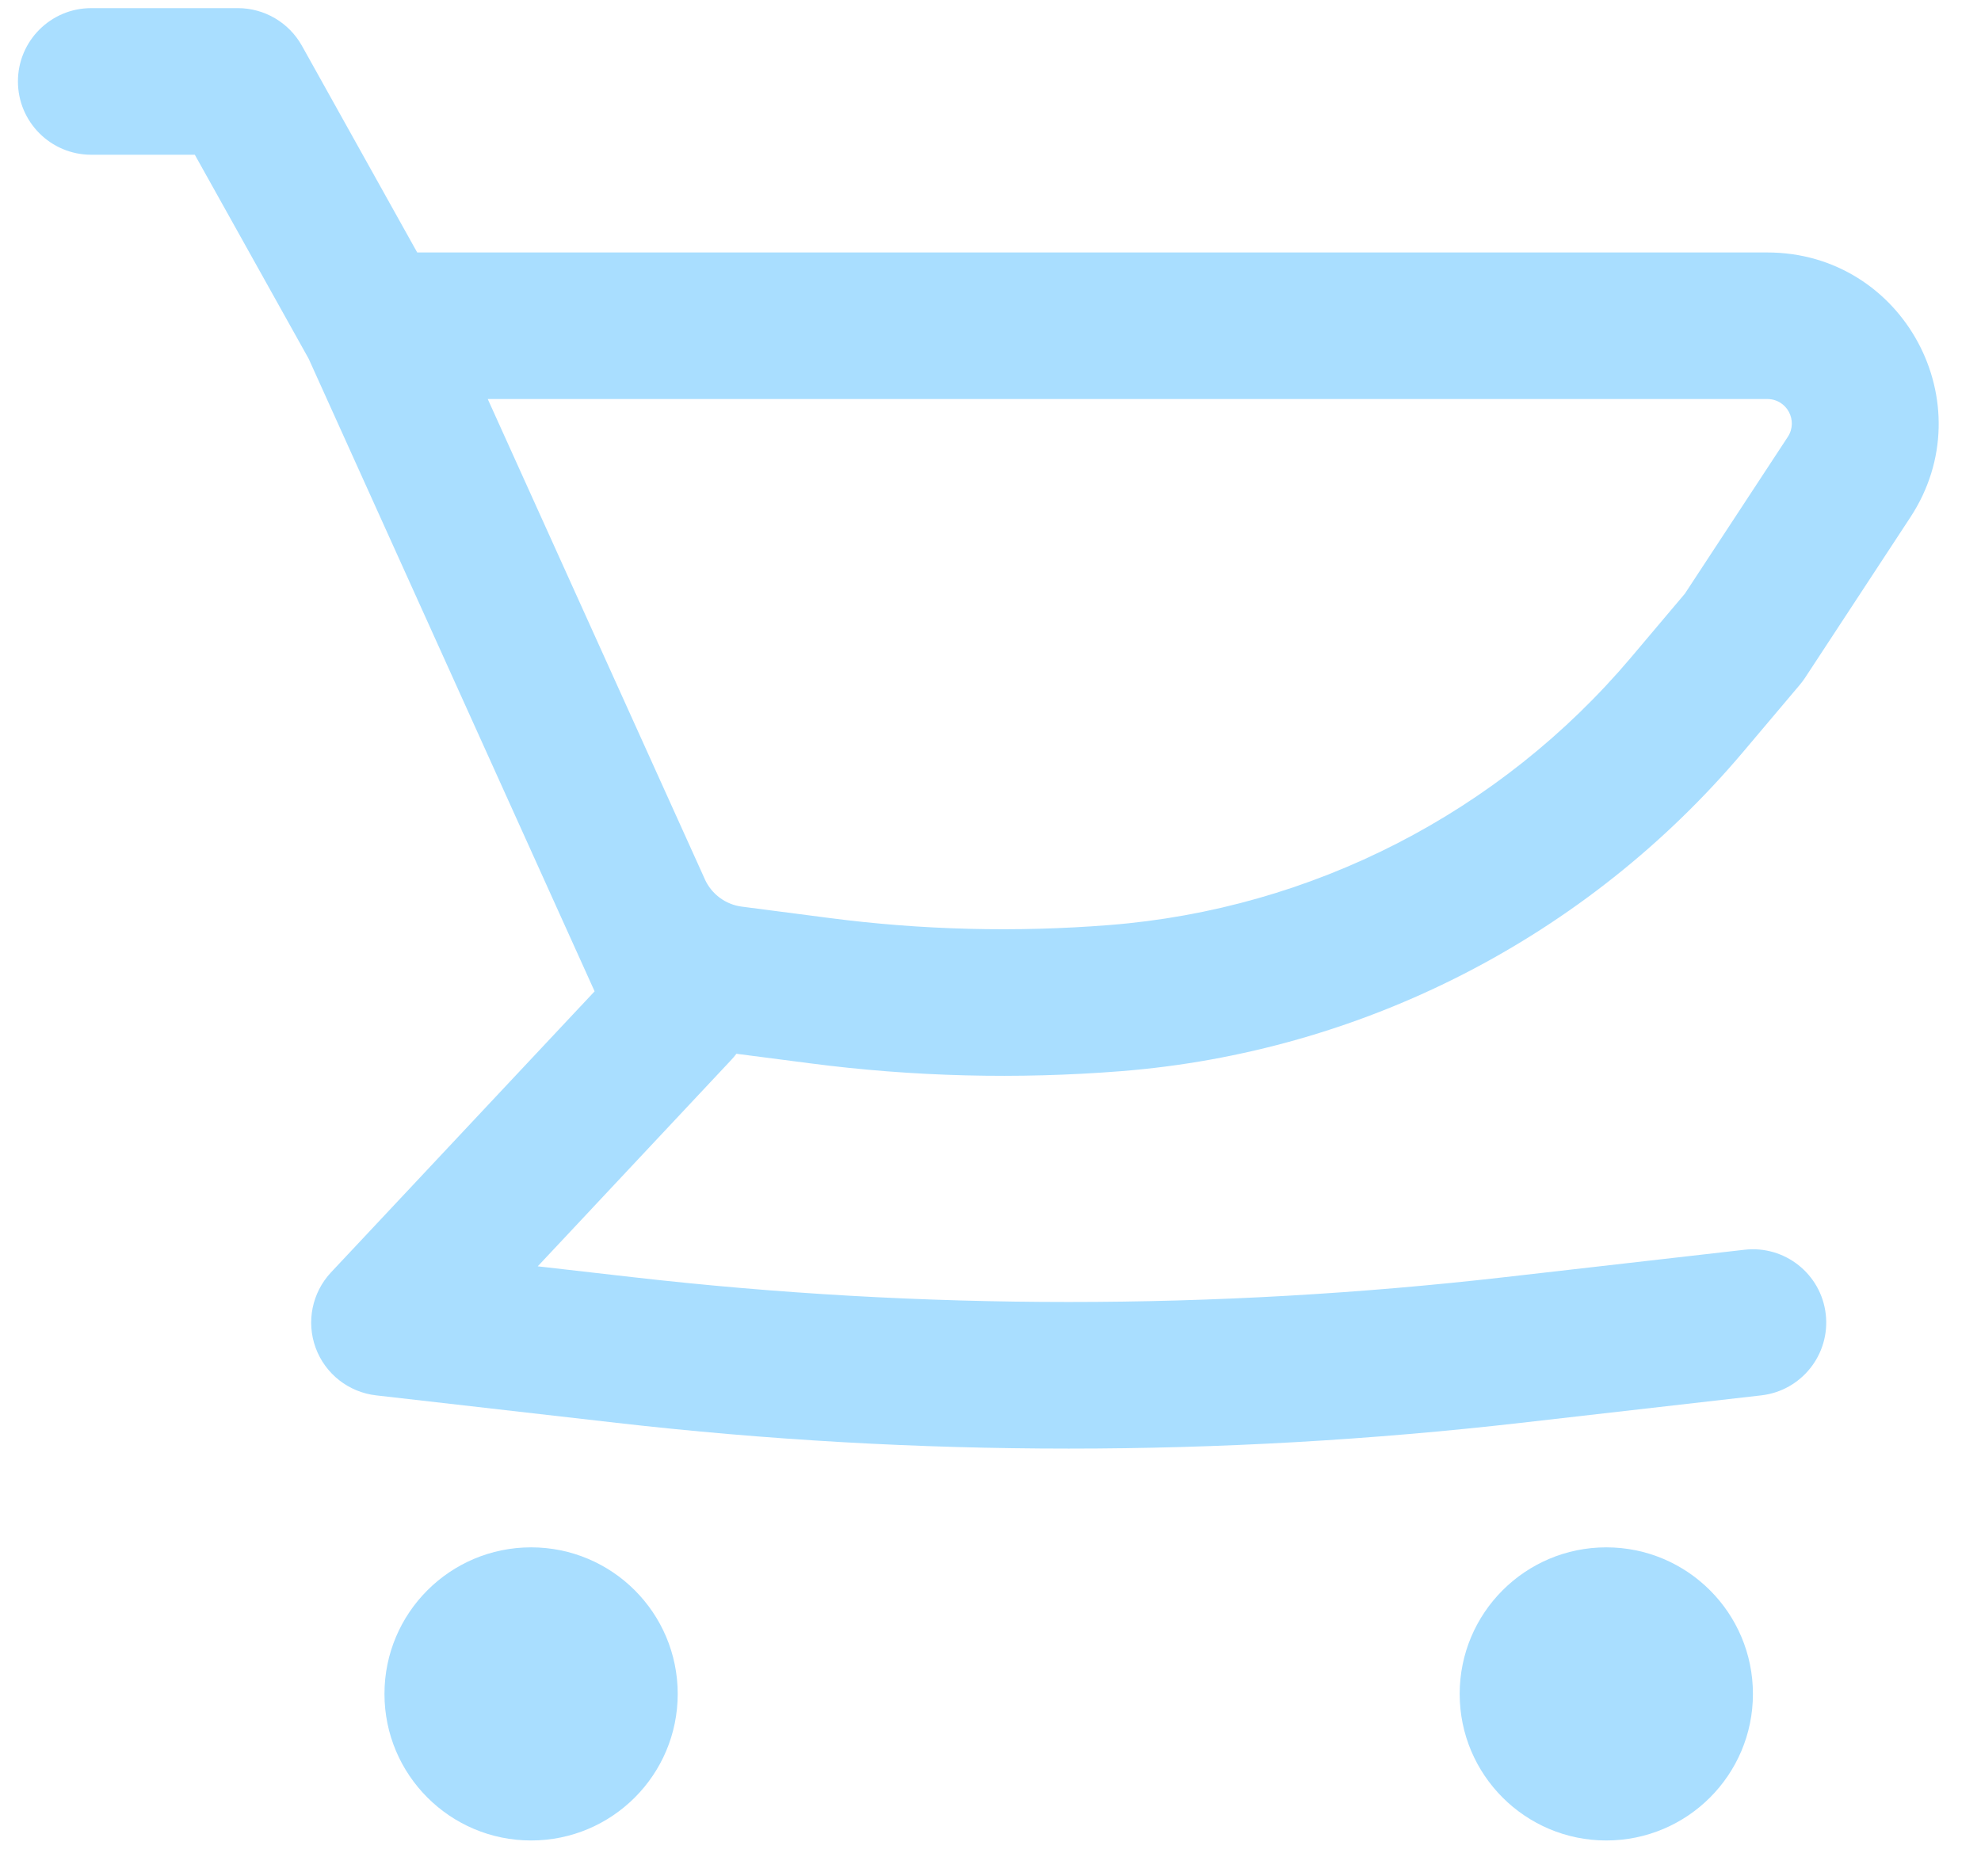 <svg width="38" height="36" viewBox="0 0 38 36" fill="none" xmlns="http://www.w3.org/2000/svg">
<path fill-rule="evenodd" clip-rule="evenodd" d="M33.902 4.844H8.003L5.791 0.877C5.542 0.432 5.072 0.156 4.562 0.156H1.75C0.973 0.156 0.344 0.786 0.344 1.562C0.344 2.339 0.973 2.969 1.75 2.969H3.737L5.921 6.883L10.957 18.027L10.962 18.038L11.406 19.02L6.349 24.413C5.986 24.801 5.872 25.361 6.055 25.86C6.238 26.359 6.687 26.712 7.215 26.772L11.824 27.299C17.589 27.958 23.411 27.958 29.176 27.299L33.785 26.772C34.556 26.684 35.11 25.987 35.022 25.215C34.934 24.444 34.237 23.89 33.465 23.978L28.856 24.505C23.303 25.139 17.697 25.139 12.144 24.505L10.315 24.296L14.026 20.337C14.062 20.299 14.095 20.259 14.126 20.218L15.537 20.401C17.515 20.659 19.515 20.709 21.503 20.552C26.141 20.185 30.439 17.978 33.44 14.423L34.524 13.139C34.56 13.096 34.594 13.051 34.625 13.004L36.645 9.925C38.077 7.743 36.512 4.844 33.902 4.844ZM14.23 17.395C13.92 17.355 13.653 17.158 13.522 16.874L13.52 16.868L9.356 7.656H33.902C34.275 7.656 34.498 8.07 34.294 8.382L32.32 11.39L31.291 12.609C28.775 15.59 25.171 17.441 21.282 17.748C19.488 17.89 17.684 17.845 15.9 17.612L14.23 17.395Z" fill="#A9DEFF"/>
<path d="M10.188 29.688C8.634 29.688 7.375 30.947 7.375 32.5C7.375 34.053 8.634 35.312 10.188 35.312C11.741 35.312 13 34.053 13 32.5C13 30.947 11.741 29.688 10.188 29.688Z" fill="#A9DEFF"/>
<path d="M28 32.5C28 30.947 29.259 29.688 30.812 29.688C32.366 29.688 33.625 30.947 33.625 32.5C33.625 34.053 32.366 35.312 30.812 35.312C29.259 35.312 28 34.053 28 32.5Z" fill="#A9DEFF"/>
</svg>
